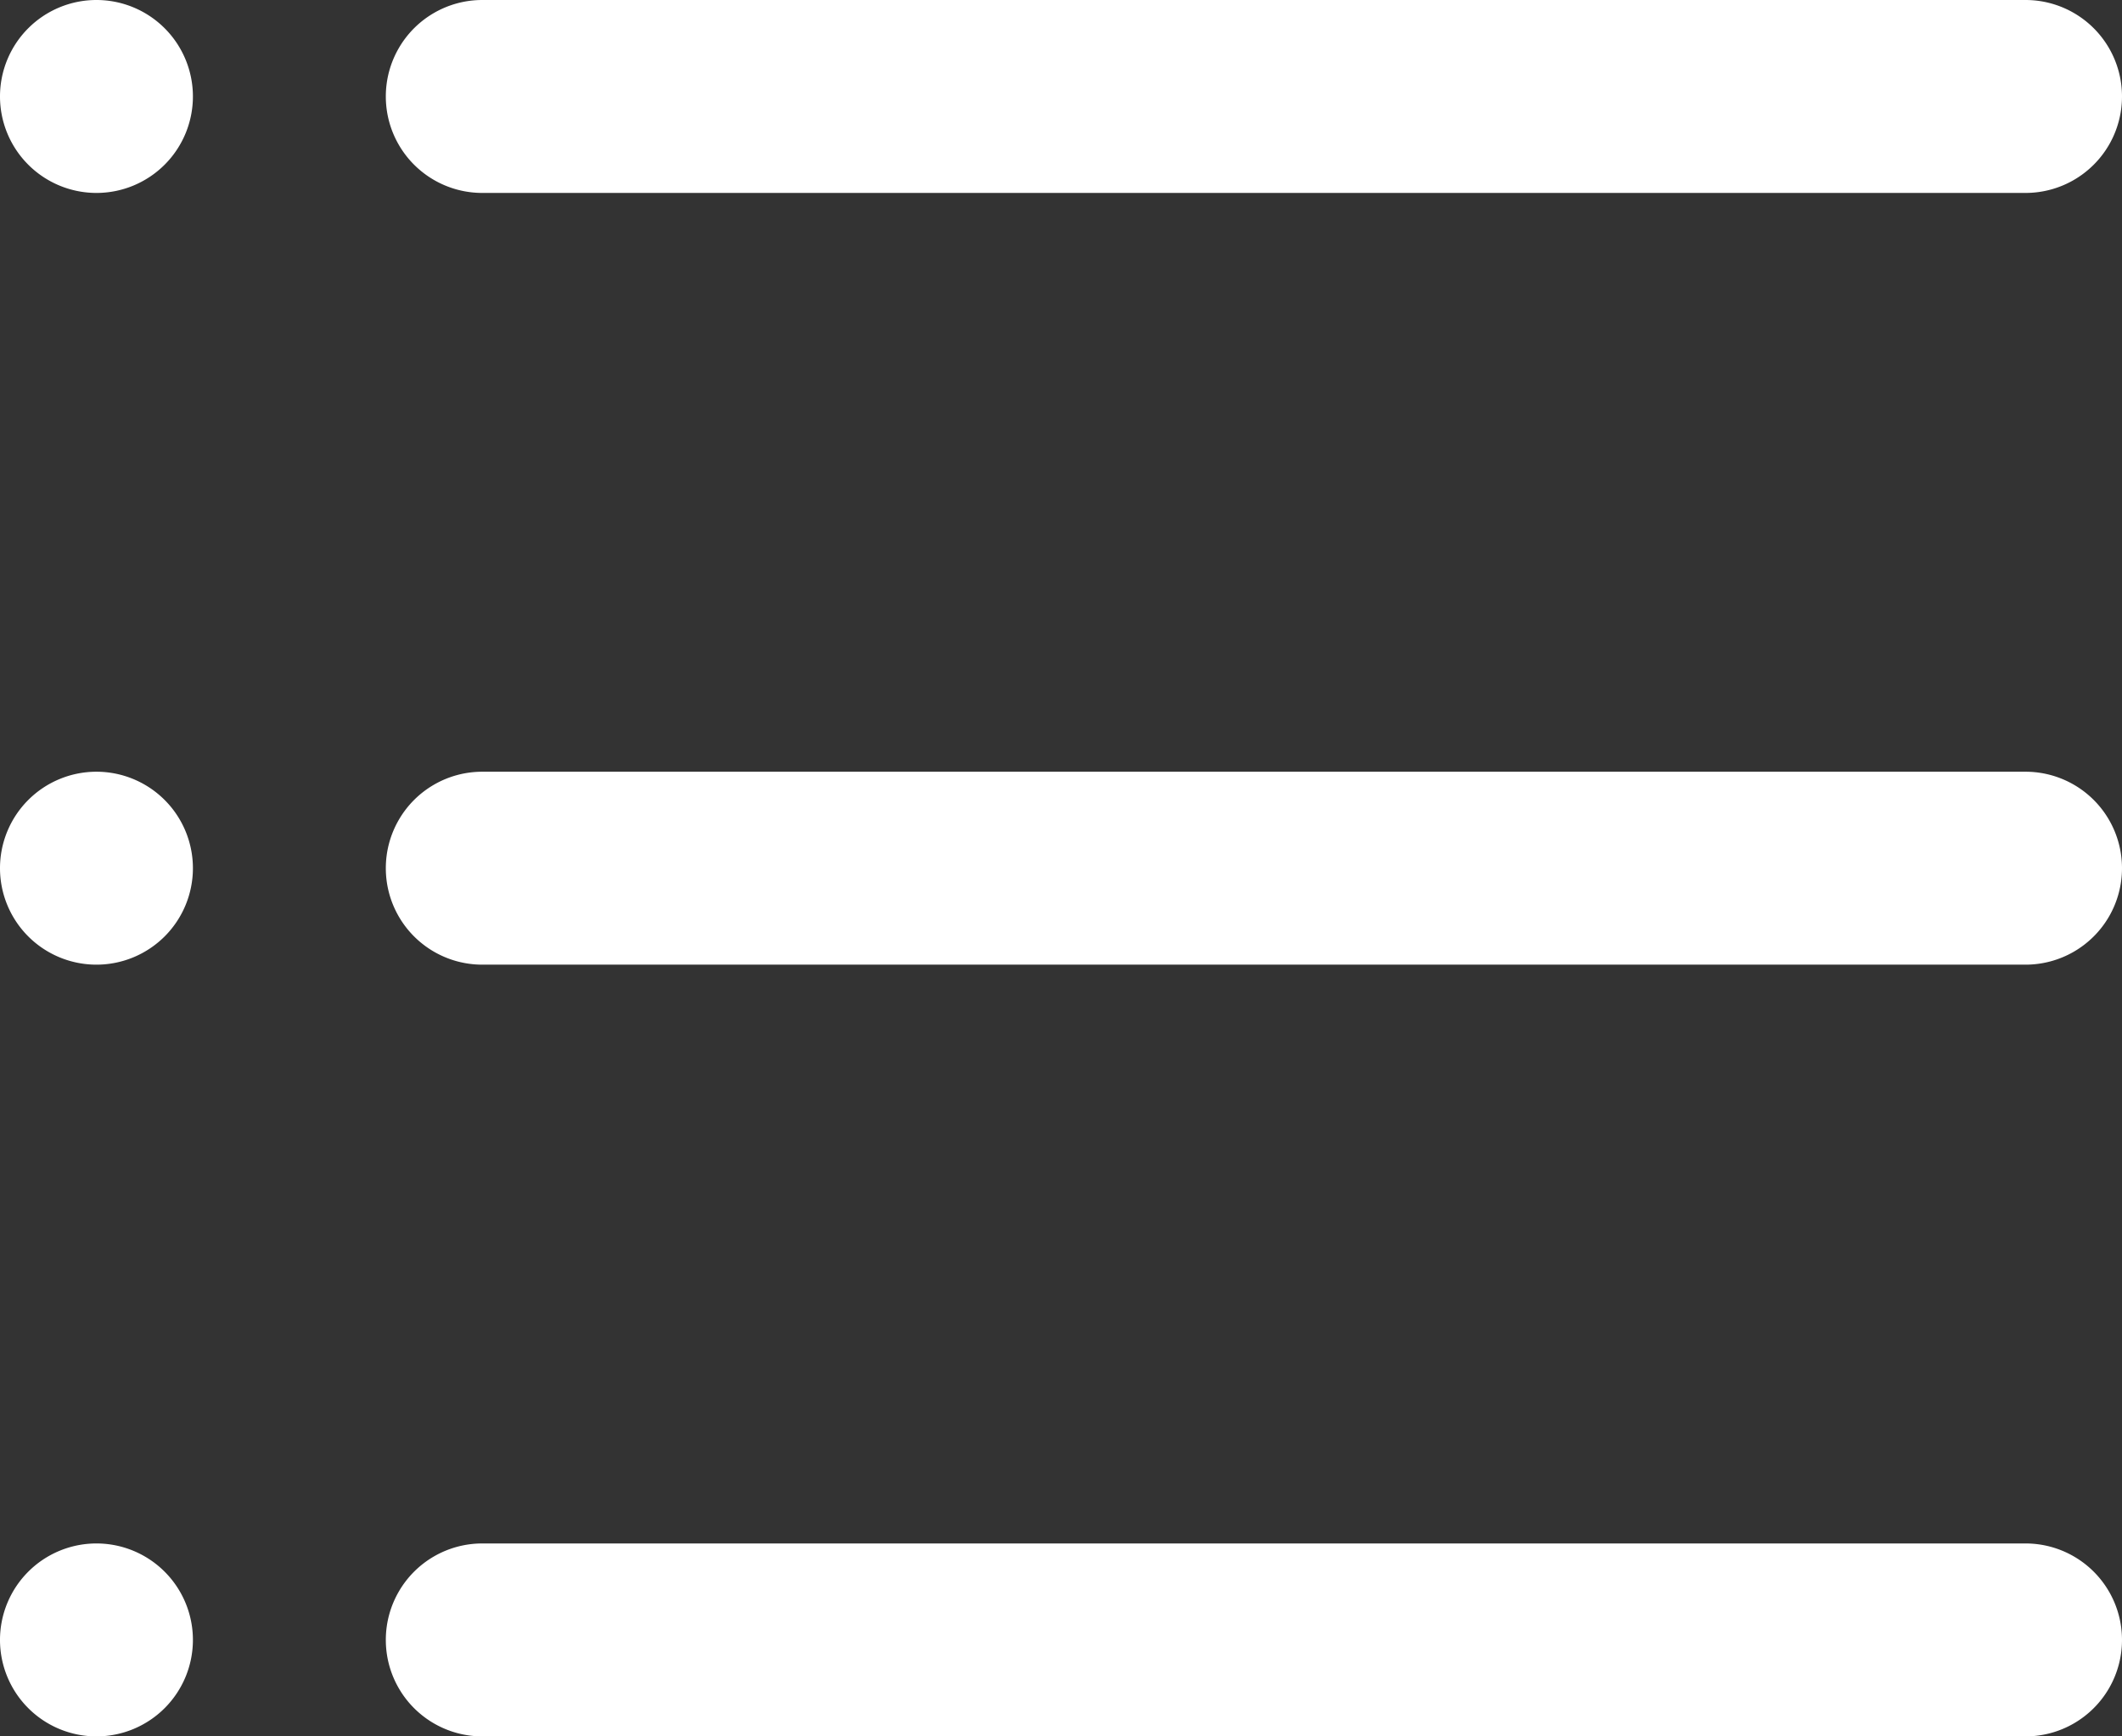 <svg xmlns="http://www.w3.org/2000/svg" width="22" height="18" viewBox="0 0 22 18">
  <rect x="0" y="0" width="22" height="18" fill="#333333" stroke="none"/>
  <defs>
    <style>
      .cls-1 {
        fill: #fff;
        fill-rule: evenodd;
      }
    </style>
  </defs>
  <path id="圆角矩形_2_拷贝_2" data-name="圆角矩形 2 拷贝 2" class="cls-1" d="M1853,51h16a1,1,0,1,1,0,2h-16A1,1,0,1,1,1853,51Zm-4,0a1,1,0,1,1-1,1A1,1,0,0,1,1849,51Zm4,8h16a1,1,0,0,1,0,2h-16A1,1,0,0,1,1853,59Zm-4,0a1,1,0,1,1-1,1A1,1,0,0,1,1849,59Zm4,8h16a1,1,0,0,1,0,2h-16A1,1,0,0,1,1853,67Zm-4,0a1,1,0,1,1-1,1A1,1,0,0,1,1849,67Z" transform="translate(-1848 -51)"/>
</svg>

